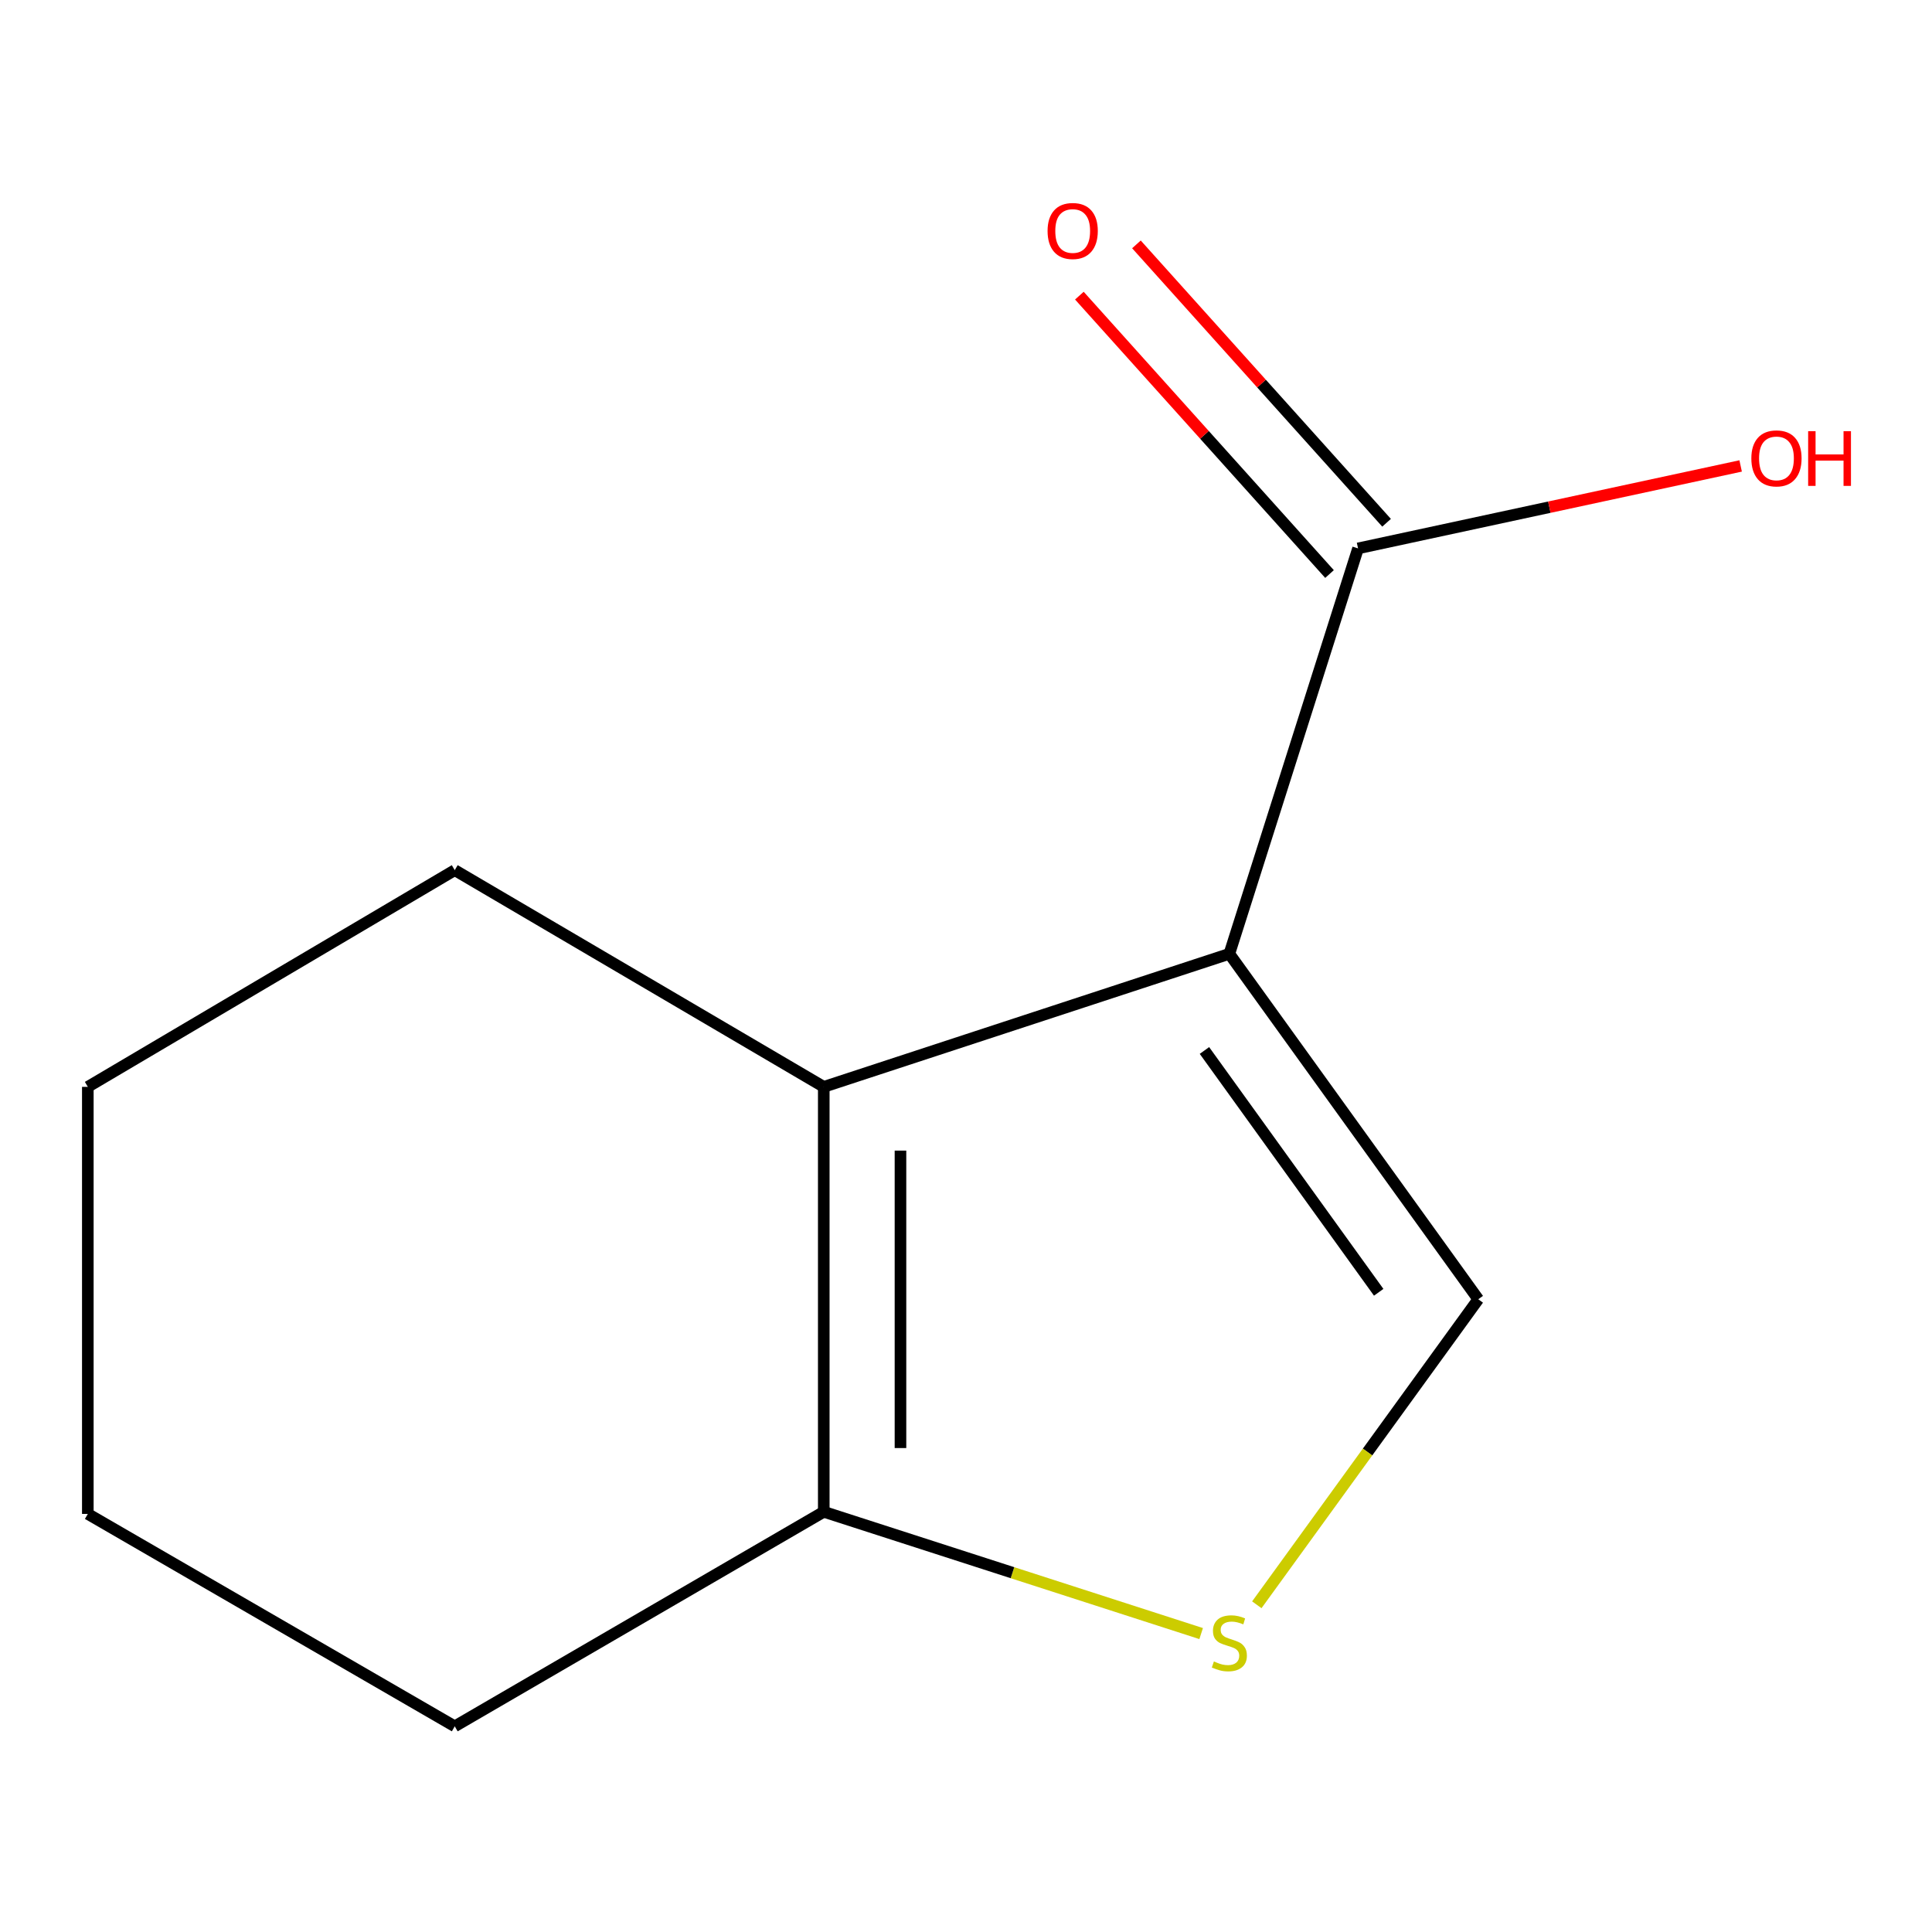 <?xml version='1.0' encoding='iso-8859-1'?>
<svg version='1.1' baseProfile='full'
              xmlns='http://www.w3.org/2000/svg'
                      xmlns:rdkit='http://www.rdkit.org/xml'
                      xmlns:xlink='http://www.w3.org/1999/xlink'
                  xml:space='preserve'
width='1000px' height='1000px' viewBox='0 0 1000 1000'>
<!-- END OF HEADER -->
<rect style='opacity:1.0;fill:#FFFFFF;stroke:none' width='1000' height='1000' x='0' y='0'> </rect>
<path class='bond-0' d='M 636.308,493.693 L 426.379,562.559' style='fill:none;fill-rule:evenodd;stroke:#000000;stroke-width:6px;stroke-linecap:butt;stroke-linejoin:miter;stroke-opacity:1' />
<path class='bond-1' d='M 636.308,493.693 L 765.151,672.497' style='fill:none;fill-rule:evenodd;stroke:#000000;stroke-width:6px;stroke-linecap:butt;stroke-linejoin:miter;stroke-opacity:1' />
<path class='bond-1' d='M 623.422,543.726 L 713.611,668.889' style='fill:none;fill-rule:evenodd;stroke:#000000;stroke-width:6px;stroke-linecap:butt;stroke-linejoin:miter;stroke-opacity:1' />
<path class='bond-3' d='M 636.308,493.693 L 702.924,283.852' style='fill:none;fill-rule:evenodd;stroke:#000000;stroke-width:6px;stroke-linecap:butt;stroke-linejoin:miter;stroke-opacity:1' />
<path class='bond-4' d='M 426.379,562.559 L 426.379,782.502' style='fill:none;fill-rule:evenodd;stroke:#000000;stroke-width:6px;stroke-linecap:butt;stroke-linejoin:miter;stroke-opacity:1' />
<path class='bond-4' d='M 466.084,595.55 L 466.084,749.511' style='fill:none;fill-rule:evenodd;stroke:#000000;stroke-width:6px;stroke-linecap:butt;stroke-linejoin:miter;stroke-opacity:1' />
<path class='bond-7' d='M 426.379,562.559 L 235.377,450.392' style='fill:none;fill-rule:evenodd;stroke:#000000;stroke-width:6px;stroke-linecap:butt;stroke-linejoin:miter;stroke-opacity:1' />
<path class='bond-2' d='M 765.151,672.497 L 707.836,751.566' style='fill:none;fill-rule:evenodd;stroke:#000000;stroke-width:6px;stroke-linecap:butt;stroke-linejoin:miter;stroke-opacity:1' />
<path class='bond-2' d='M 707.836,751.566 L 650.522,830.635' style='fill:none;fill-rule:evenodd;stroke:#CCCC00;stroke-width:6px;stroke-linecap:butt;stroke-linejoin:miter;stroke-opacity:1' />
<path class='bond-11' d='M 621.714,845.534 L 524.047,814.018' style='fill:none;fill-rule:evenodd;stroke:#CCCC00;stroke-width:6px;stroke-linecap:butt;stroke-linejoin:miter;stroke-opacity:1' />
<path class='bond-11' d='M 524.047,814.018 L 426.379,782.502' style='fill:none;fill-rule:evenodd;stroke:#000000;stroke-width:6px;stroke-linecap:butt;stroke-linejoin:miter;stroke-opacity:1' />
<path class='bond-5' d='M 717.691,270.583 L 652.953,198.537' style='fill:none;fill-rule:evenodd;stroke:#000000;stroke-width:6px;stroke-linecap:butt;stroke-linejoin:miter;stroke-opacity:1' />
<path class='bond-5' d='M 652.953,198.537 L 588.216,126.49' style='fill:none;fill-rule:evenodd;stroke:#FF0000;stroke-width:6px;stroke-linecap:butt;stroke-linejoin:miter;stroke-opacity:1' />
<path class='bond-5' d='M 688.158,297.121 L 623.42,225.074' style='fill:none;fill-rule:evenodd;stroke:#000000;stroke-width:6px;stroke-linecap:butt;stroke-linejoin:miter;stroke-opacity:1' />
<path class='bond-5' d='M 623.42,225.074 L 558.682,153.027' style='fill:none;fill-rule:evenodd;stroke:#FF0000;stroke-width:6px;stroke-linecap:butt;stroke-linejoin:miter;stroke-opacity:1' />
<path class='bond-6' d='M 702.924,283.852 L 801.939,262.512' style='fill:none;fill-rule:evenodd;stroke:#000000;stroke-width:6px;stroke-linecap:butt;stroke-linejoin:miter;stroke-opacity:1' />
<path class='bond-6' d='M 801.939,262.512 L 900.954,241.172' style='fill:none;fill-rule:evenodd;stroke:#FF0000;stroke-width:6px;stroke-linecap:butt;stroke-linejoin:miter;stroke-opacity:1' />
<path class='bond-8' d='M 426.379,782.502 L 235.377,893.544' style='fill:none;fill-rule:evenodd;stroke:#000000;stroke-width:6px;stroke-linecap:butt;stroke-linejoin:miter;stroke-opacity:1' />
<path class='bond-9' d='M 235.377,450.392 L 45.455,562.559' style='fill:none;fill-rule:evenodd;stroke:#000000;stroke-width:6px;stroke-linecap:butt;stroke-linejoin:miter;stroke-opacity:1' />
<path class='bond-12' d='M 235.377,893.544 L 45.455,783.605' style='fill:none;fill-rule:evenodd;stroke:#000000;stroke-width:6px;stroke-linecap:butt;stroke-linejoin:miter;stroke-opacity:1' />
<path class='bond-10' d='M 45.455,562.559 L 45.455,783.605' style='fill:none;fill-rule:evenodd;stroke:#000000;stroke-width:6px;stroke-linecap:butt;stroke-linejoin:miter;stroke-opacity:1' />
<path  class='atom-3' d='M 628.308 859.963
Q 628.628 860.083, 629.948 860.643
Q 631.268 861.203, 632.708 861.563
Q 634.188 861.883, 635.628 861.883
Q 638.308 861.883, 639.868 860.603
Q 641.428 859.283, 641.428 857.003
Q 641.428 855.443, 640.628 854.483
Q 639.868 853.523, 638.668 853.003
Q 637.468 852.483, 635.468 851.883
Q 632.948 851.123, 631.428 850.403
Q 629.948 849.683, 628.868 848.163
Q 627.828 846.643, 627.828 844.083
Q 627.828 840.523, 630.228 838.323
Q 632.668 836.123, 637.468 836.123
Q 640.748 836.123, 644.468 837.683
L 643.548 840.763
Q 640.148 839.363, 637.588 839.363
Q 634.828 839.363, 633.308 840.523
Q 631.788 841.643, 631.828 843.603
Q 631.828 845.123, 632.588 846.043
Q 633.388 846.963, 634.508 847.483
Q 635.668 848.003, 637.588 848.603
Q 640.148 849.403, 641.668 850.203
Q 643.188 851.003, 644.268 852.643
Q 645.388 854.243, 645.388 857.003
Q 645.388 860.923, 642.748 863.043
Q 640.148 865.123, 635.788 865.123
Q 633.268 865.123, 631.348 864.563
Q 629.468 864.043, 627.228 863.123
L 628.308 859.963
' fill='#CCCC00'/>
<path  class='atom-6' d='M 542.222 119.554
Q 542.222 112.754, 545.582 108.954
Q 548.942 105.154, 555.222 105.154
Q 561.502 105.154, 564.862 108.954
Q 568.222 112.754, 568.222 119.554
Q 568.222 126.434, 564.822 130.354
Q 561.422 134.234, 555.222 134.234
Q 548.982 134.234, 545.582 130.354
Q 542.222 126.474, 542.222 119.554
M 555.222 131.034
Q 559.542 131.034, 561.862 128.154
Q 564.222 125.234, 564.222 119.554
Q 564.222 113.994, 561.862 111.194
Q 559.542 108.354, 555.222 108.354
Q 550.902 108.354, 548.542 111.154
Q 546.222 113.954, 546.222 119.554
Q 546.222 125.274, 548.542 128.154
Q 550.902 131.034, 555.222 131.034
' fill='#FF0000'/>
<path  class='atom-7' d='M 906.493 237.257
Q 906.493 230.457, 909.853 226.657
Q 913.213 222.857, 919.493 222.857
Q 925.773 222.857, 929.133 226.657
Q 932.493 230.457, 932.493 237.257
Q 932.493 244.137, 929.093 248.057
Q 925.693 251.937, 919.493 251.937
Q 913.253 251.937, 909.853 248.057
Q 906.493 244.177, 906.493 237.257
M 919.493 248.737
Q 923.813 248.737, 926.133 245.857
Q 928.493 242.937, 928.493 237.257
Q 928.493 231.697, 926.133 228.897
Q 923.813 226.057, 919.493 226.057
Q 915.173 226.057, 912.813 228.857
Q 910.493 231.657, 910.493 237.257
Q 910.493 242.977, 912.813 245.857
Q 915.173 248.737, 919.493 248.737
' fill='#FF0000'/>
<path  class='atom-7' d='M 935.893 223.177
L 939.733 223.177
L 939.733 235.217
L 954.213 235.217
L 954.213 223.177
L 958.053 223.177
L 958.053 251.497
L 954.213 251.497
L 954.213 238.417
L 939.733 238.417
L 939.733 251.497
L 935.893 251.497
L 935.893 223.177
' fill='#FF0000'/>
</svg>
